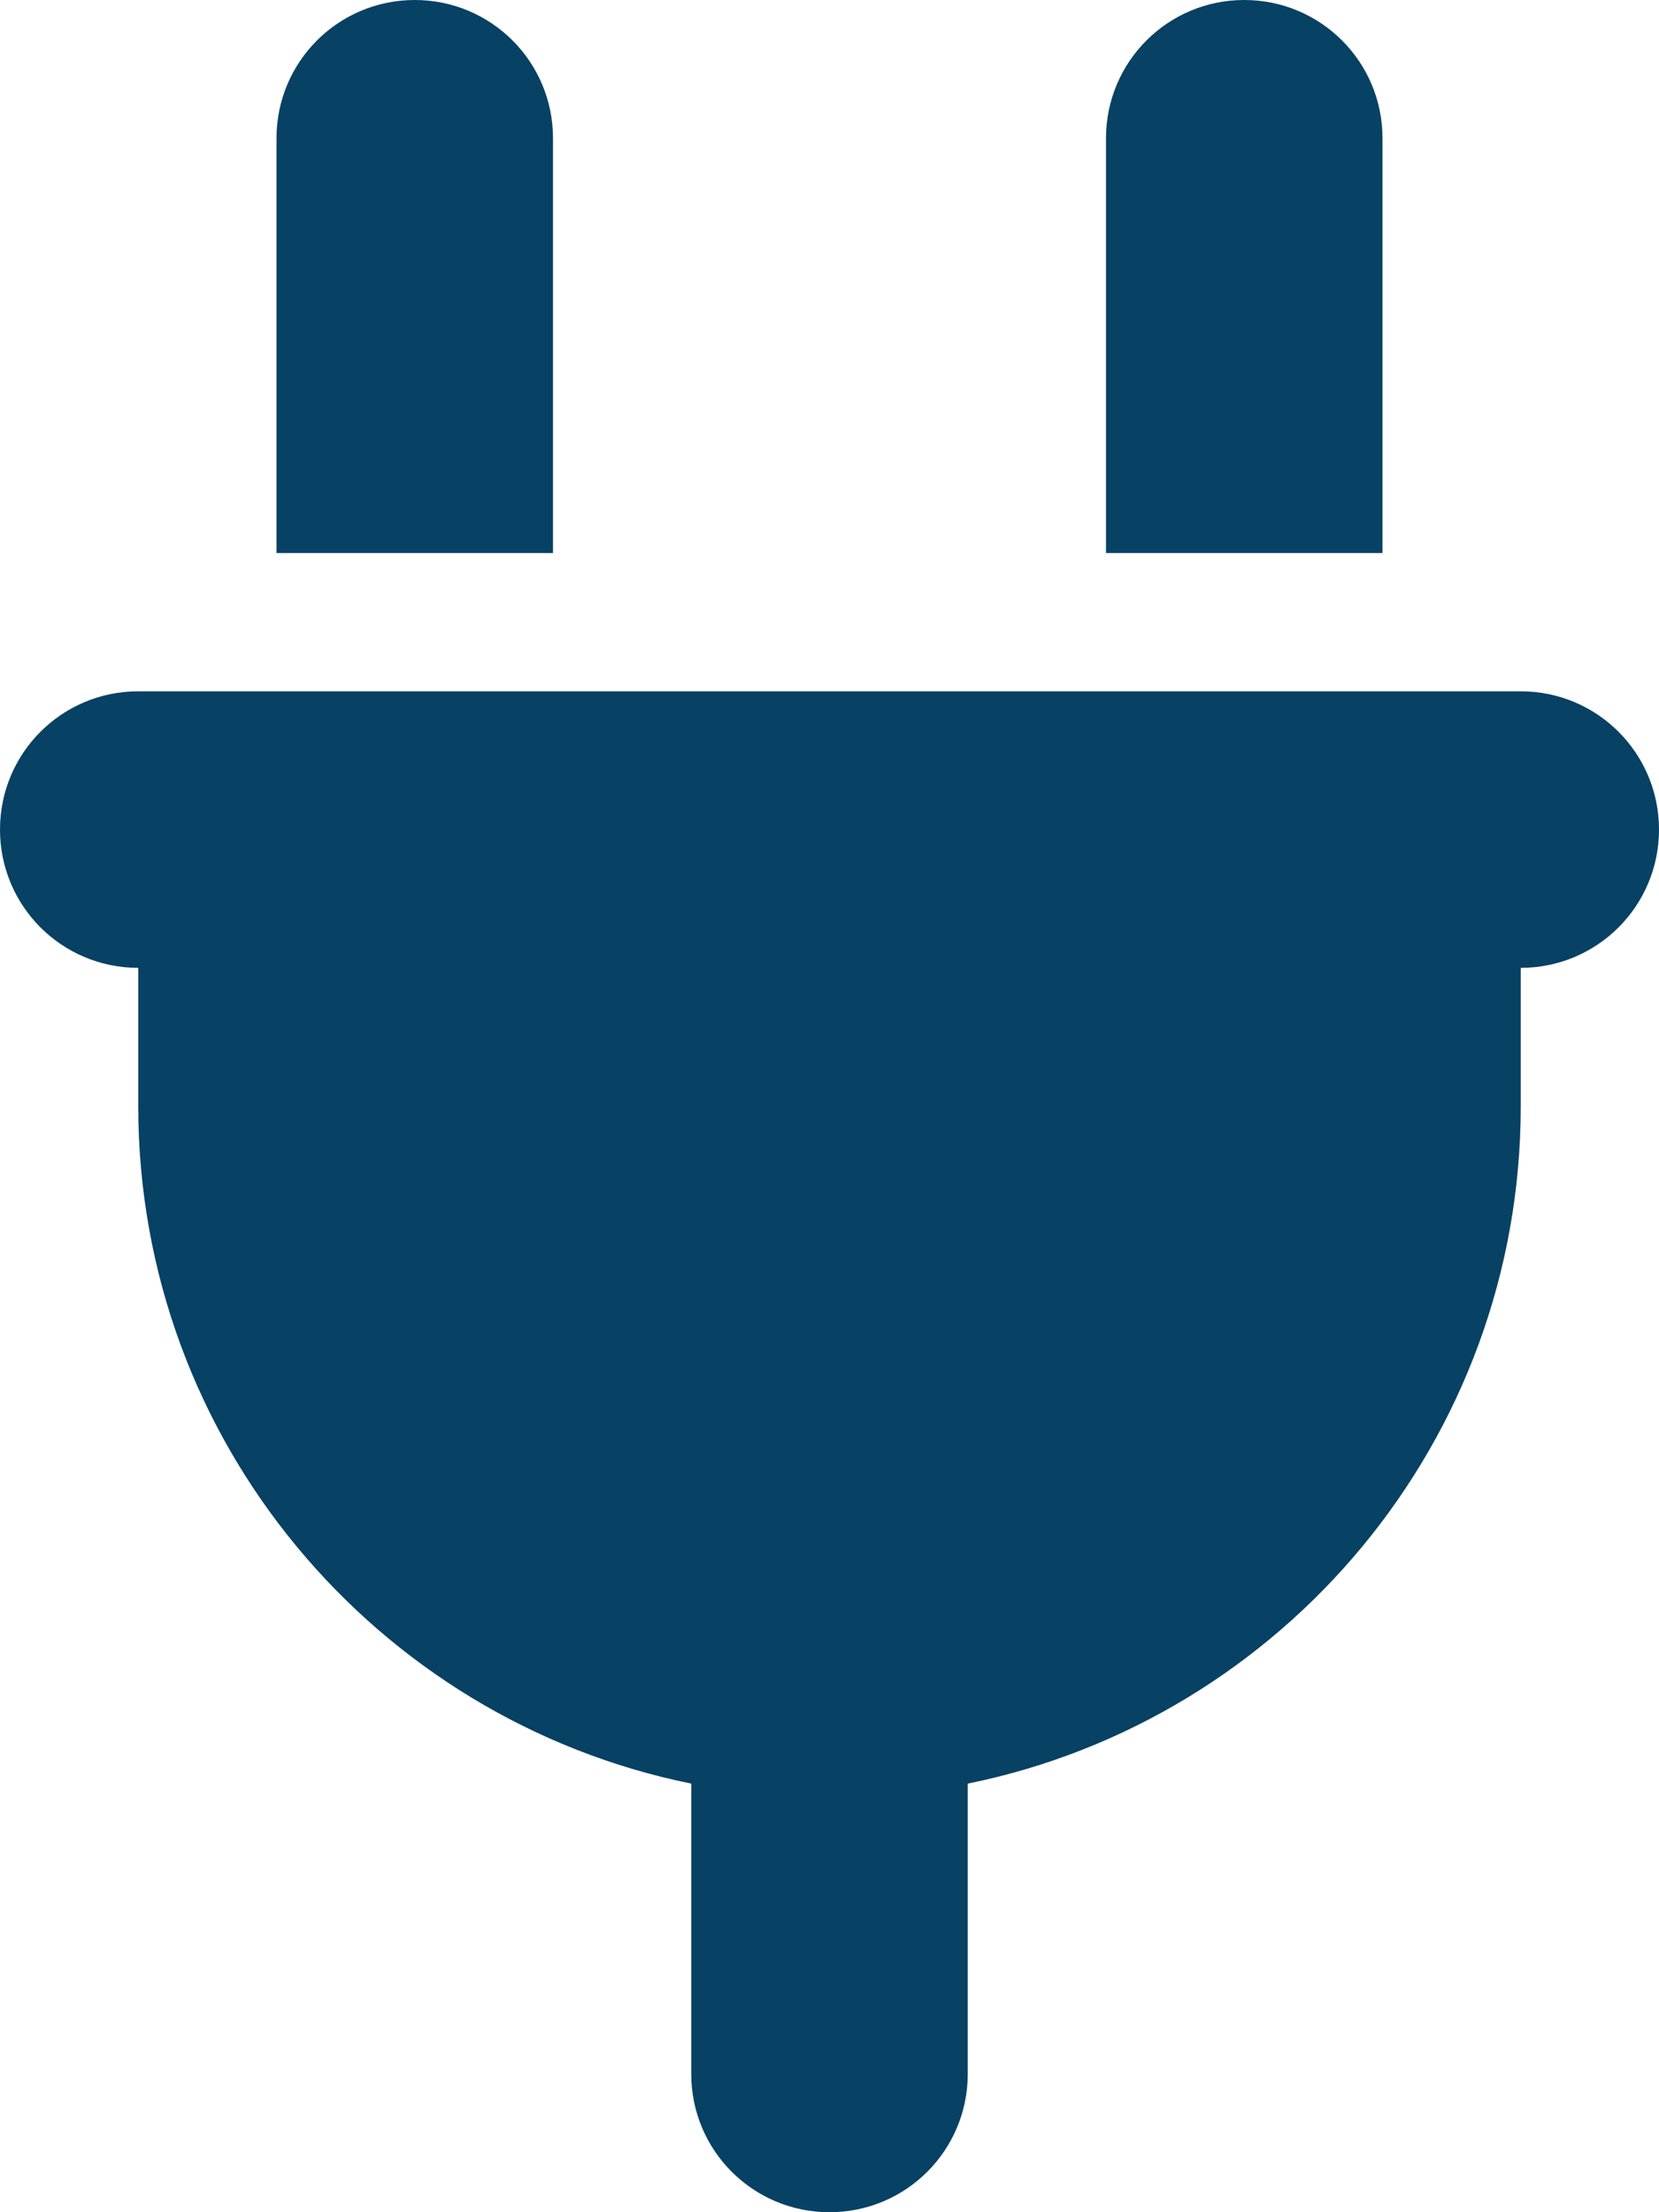 <svg xmlns="http://www.w3.org/2000/svg" xmlns:xlink="http://www.w3.org/1999/xlink" width="384" zoomAndPan="magnify" viewBox="0 0 288 384" height="512" preserveAspectRatio="xMidYMid meet" version="1.0"><path fill="#074164" d="M 72 0 C 58.723 0 48 10.727 48 24 L 48 96 L 96 96 L 96 24 C 96 10.727 85.273 0 72 0 Z M 216 0 C 202.723 0 192 10.727 192 24 L 192 96 L 240 96 L 240 24 C 240 10.727 229.273 0 216 0 Z M 24 120 C 10.723 120 0 130.727 0 144 C 0 157.273 10.723 168 24 168 L 24 192 C 24 250.051 65.25 298.5 120 309.602 L 120 360 C 120 373.273 130.723 384 144 384 C 157.273 384 168 373.273 168 360 L 168 309.602 C 222.75 298.5 264 250.051 264 192 L 264 168 C 277.273 168 288 157.273 288 144 C 288 130.727 277.273 120 264 120 Z M 24 120 " fill-opacity="1" fill-rule="nonzero"/></svg>